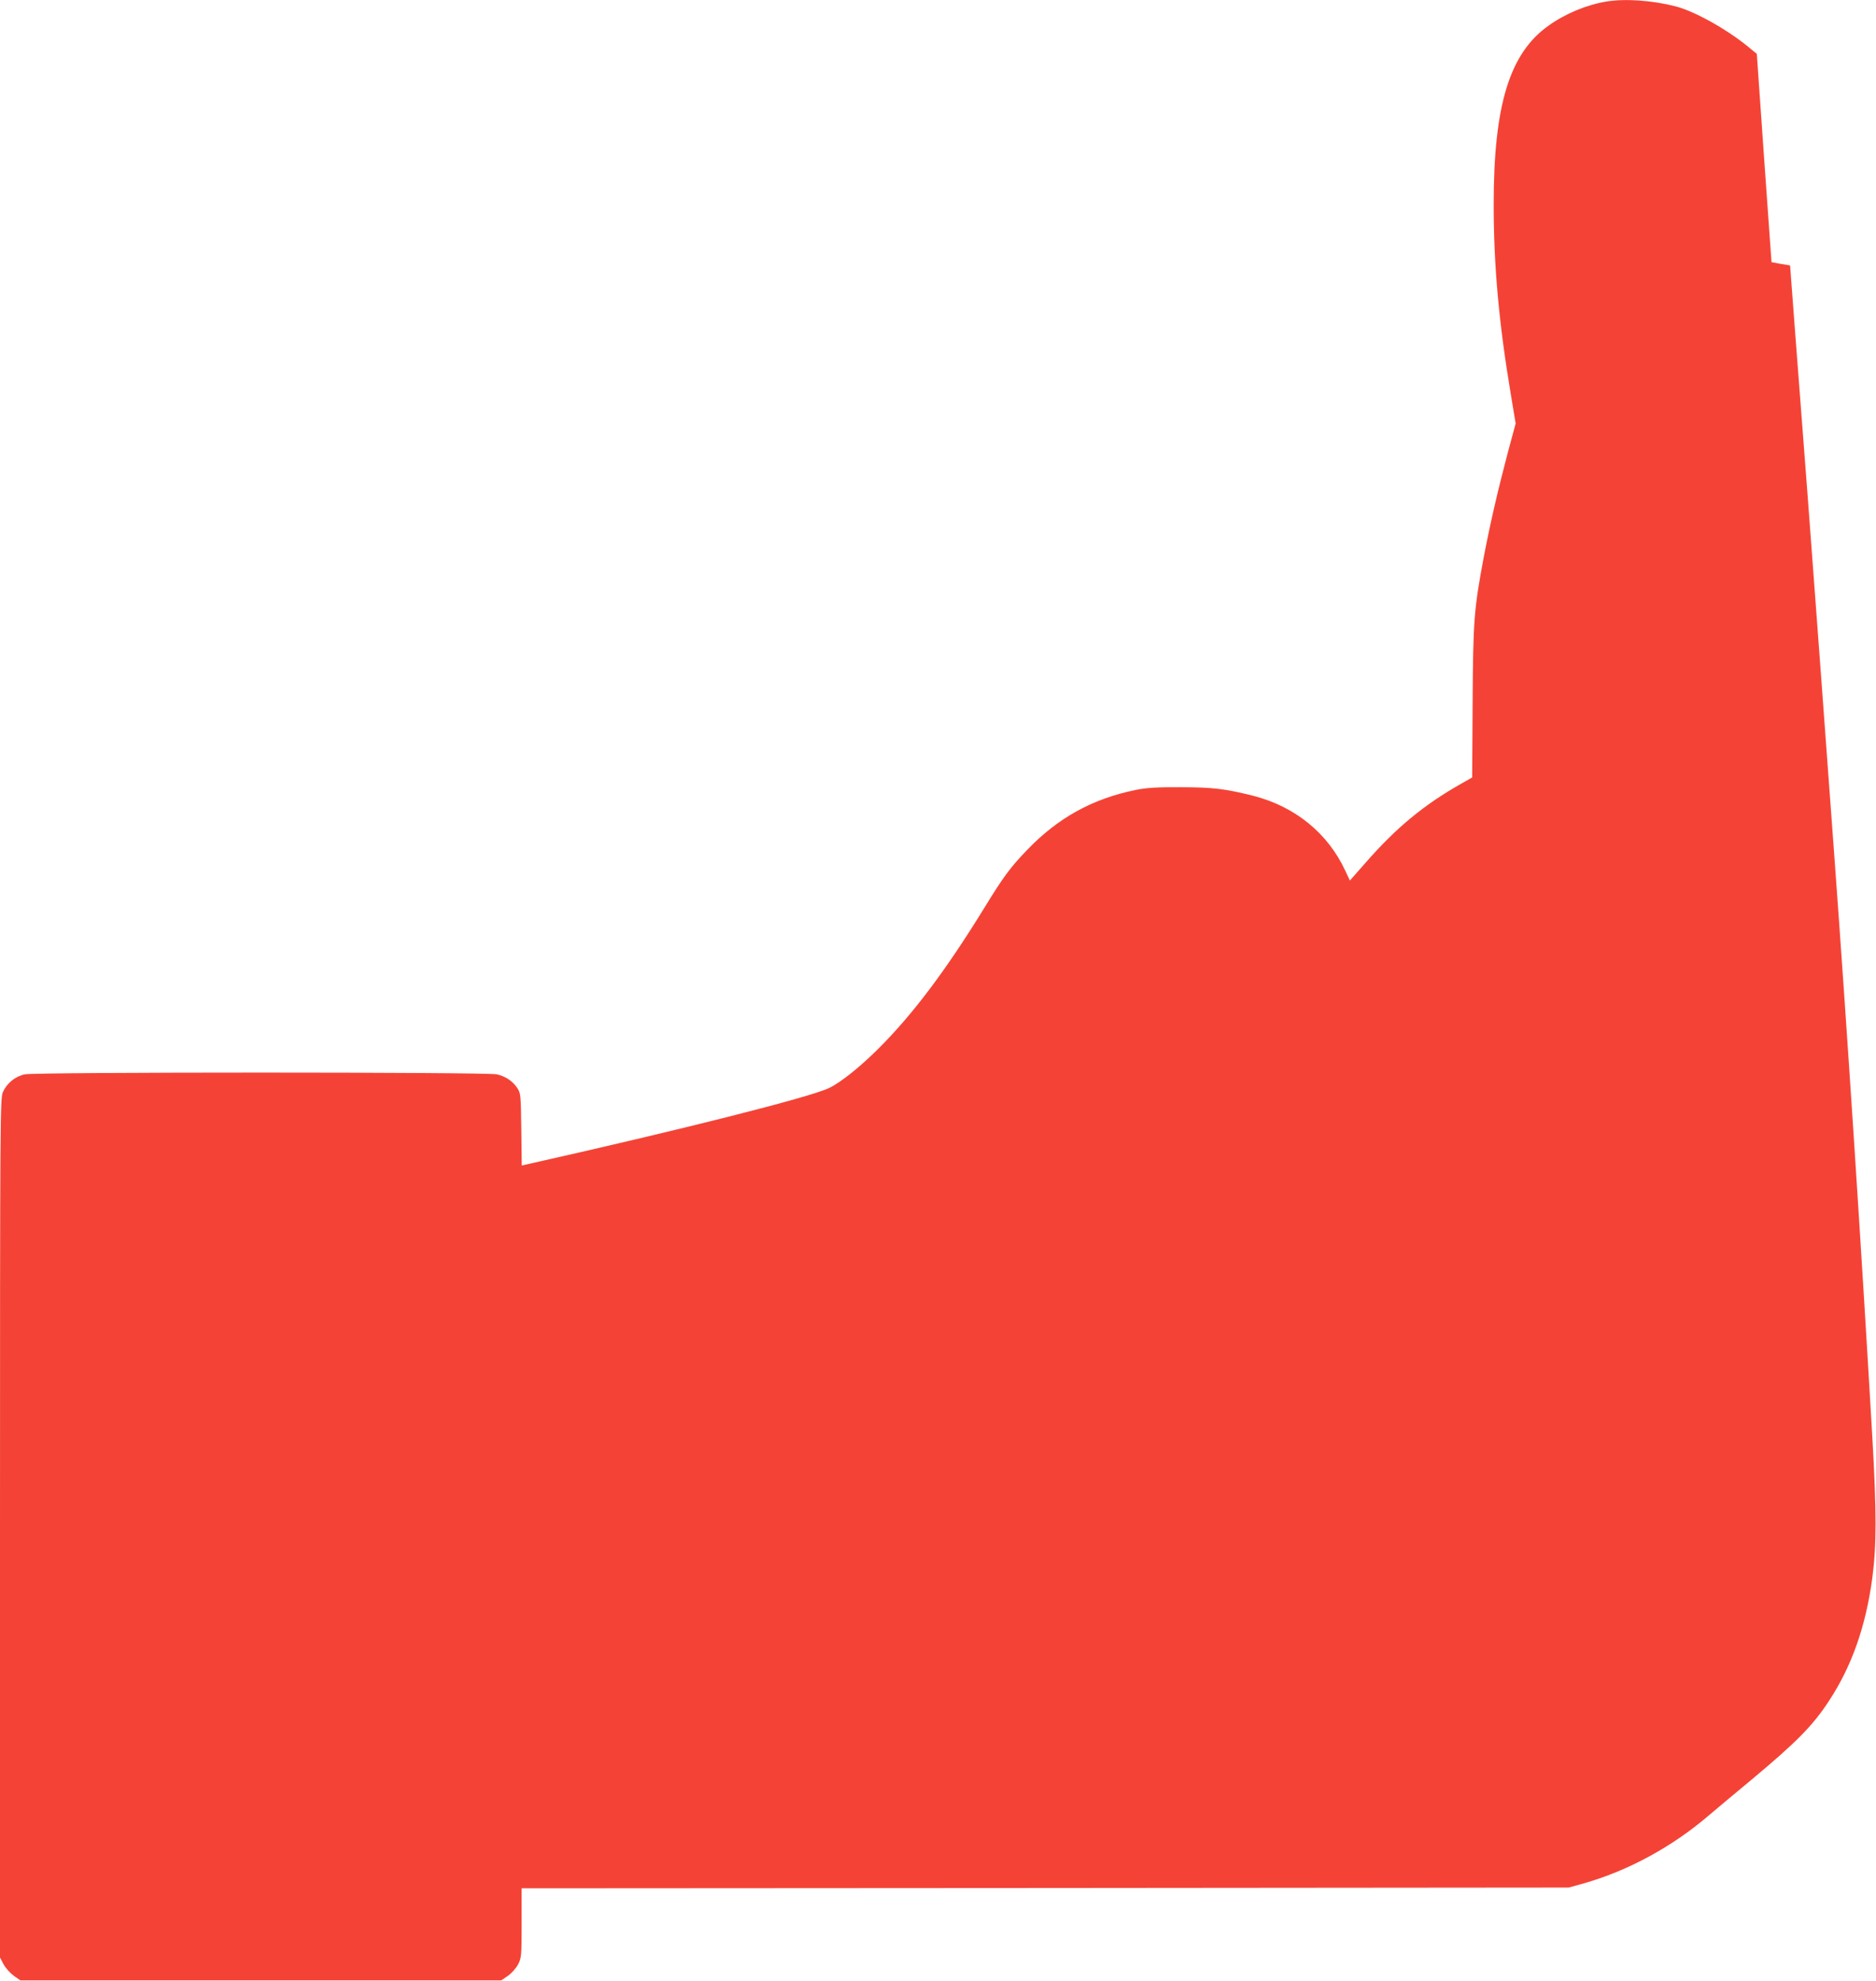<?xml version="1.0" standalone="no"?>
<!DOCTYPE svg PUBLIC "-//W3C//DTD SVG 20010904//EN"
 "http://www.w3.org/TR/2001/REC-SVG-20010904/DTD/svg10.dtd">
<svg version="1.0" xmlns="http://www.w3.org/2000/svg"
 width="1212pt" height="1280pt" viewBox="0 0 1212 1280"
 preserveAspectRatio="xMidYMid meet">
<g transform="translate(0,1280) scale(0.1,-0.1)"
fill="#f44336" stroke="none">
<path d="M10377 12790 c-129 -22 -264 -78 -373 -156 -251 -178 -354 -512 -354
-1154 0 -395 33 -763 111 -1230 l31 -186 -51 -189 c-65 -247 -113 -454 -156
-679 -62 -333 -68 -402 -71 -935 l-3 -484 -74 -42 c-238 -135 -416 -282 -613
-507 l-103 -117 -30 64 c-113 243 -325 415 -596 484 -179 45 -263 55 -470 55
-151 1 -221 -4 -285 -17 -282 -57 -506 -181 -707 -391 -106 -111 -149 -168
-271 -367 -250 -407 -465 -693 -687 -914 -118 -118 -243 -218 -318 -254 -123
-60 -968 -273 -1964 -496 l-22 -5 -3 233 c-3 228 -4 234 -27 269 -31 45 -75
74 -131 87 -65 15 -2981 15 -3050 0 -62 -13 -115 -57 -141 -114 -18 -38 -19
-153 -19 -2816 l0 -2776 23 -44 c13 -24 43 -57 66 -74 l43 -30 1553 0 1553 0
44 30 c25 18 52 49 66 75 21 42 22 56 22 267 l0 223 3383 2 3382 3 97 27 c285
81 570 235 809 440 47 40 171 144 275 230 290 242 396 349 501 510 147 224
237 481 279 792 28 213 28 427 0 916 -71 1226 -162 2618 -246 3760 -68 934
-127 1718 -170 2295 -28 363 -65 851 -83 1085 l-32 425 -60 10 -60 11 -48 673
-47 673 -32 26 c-140 121 -364 248 -493 281 -152 39 -326 51 -448 31z"/>
</g>
</svg>
